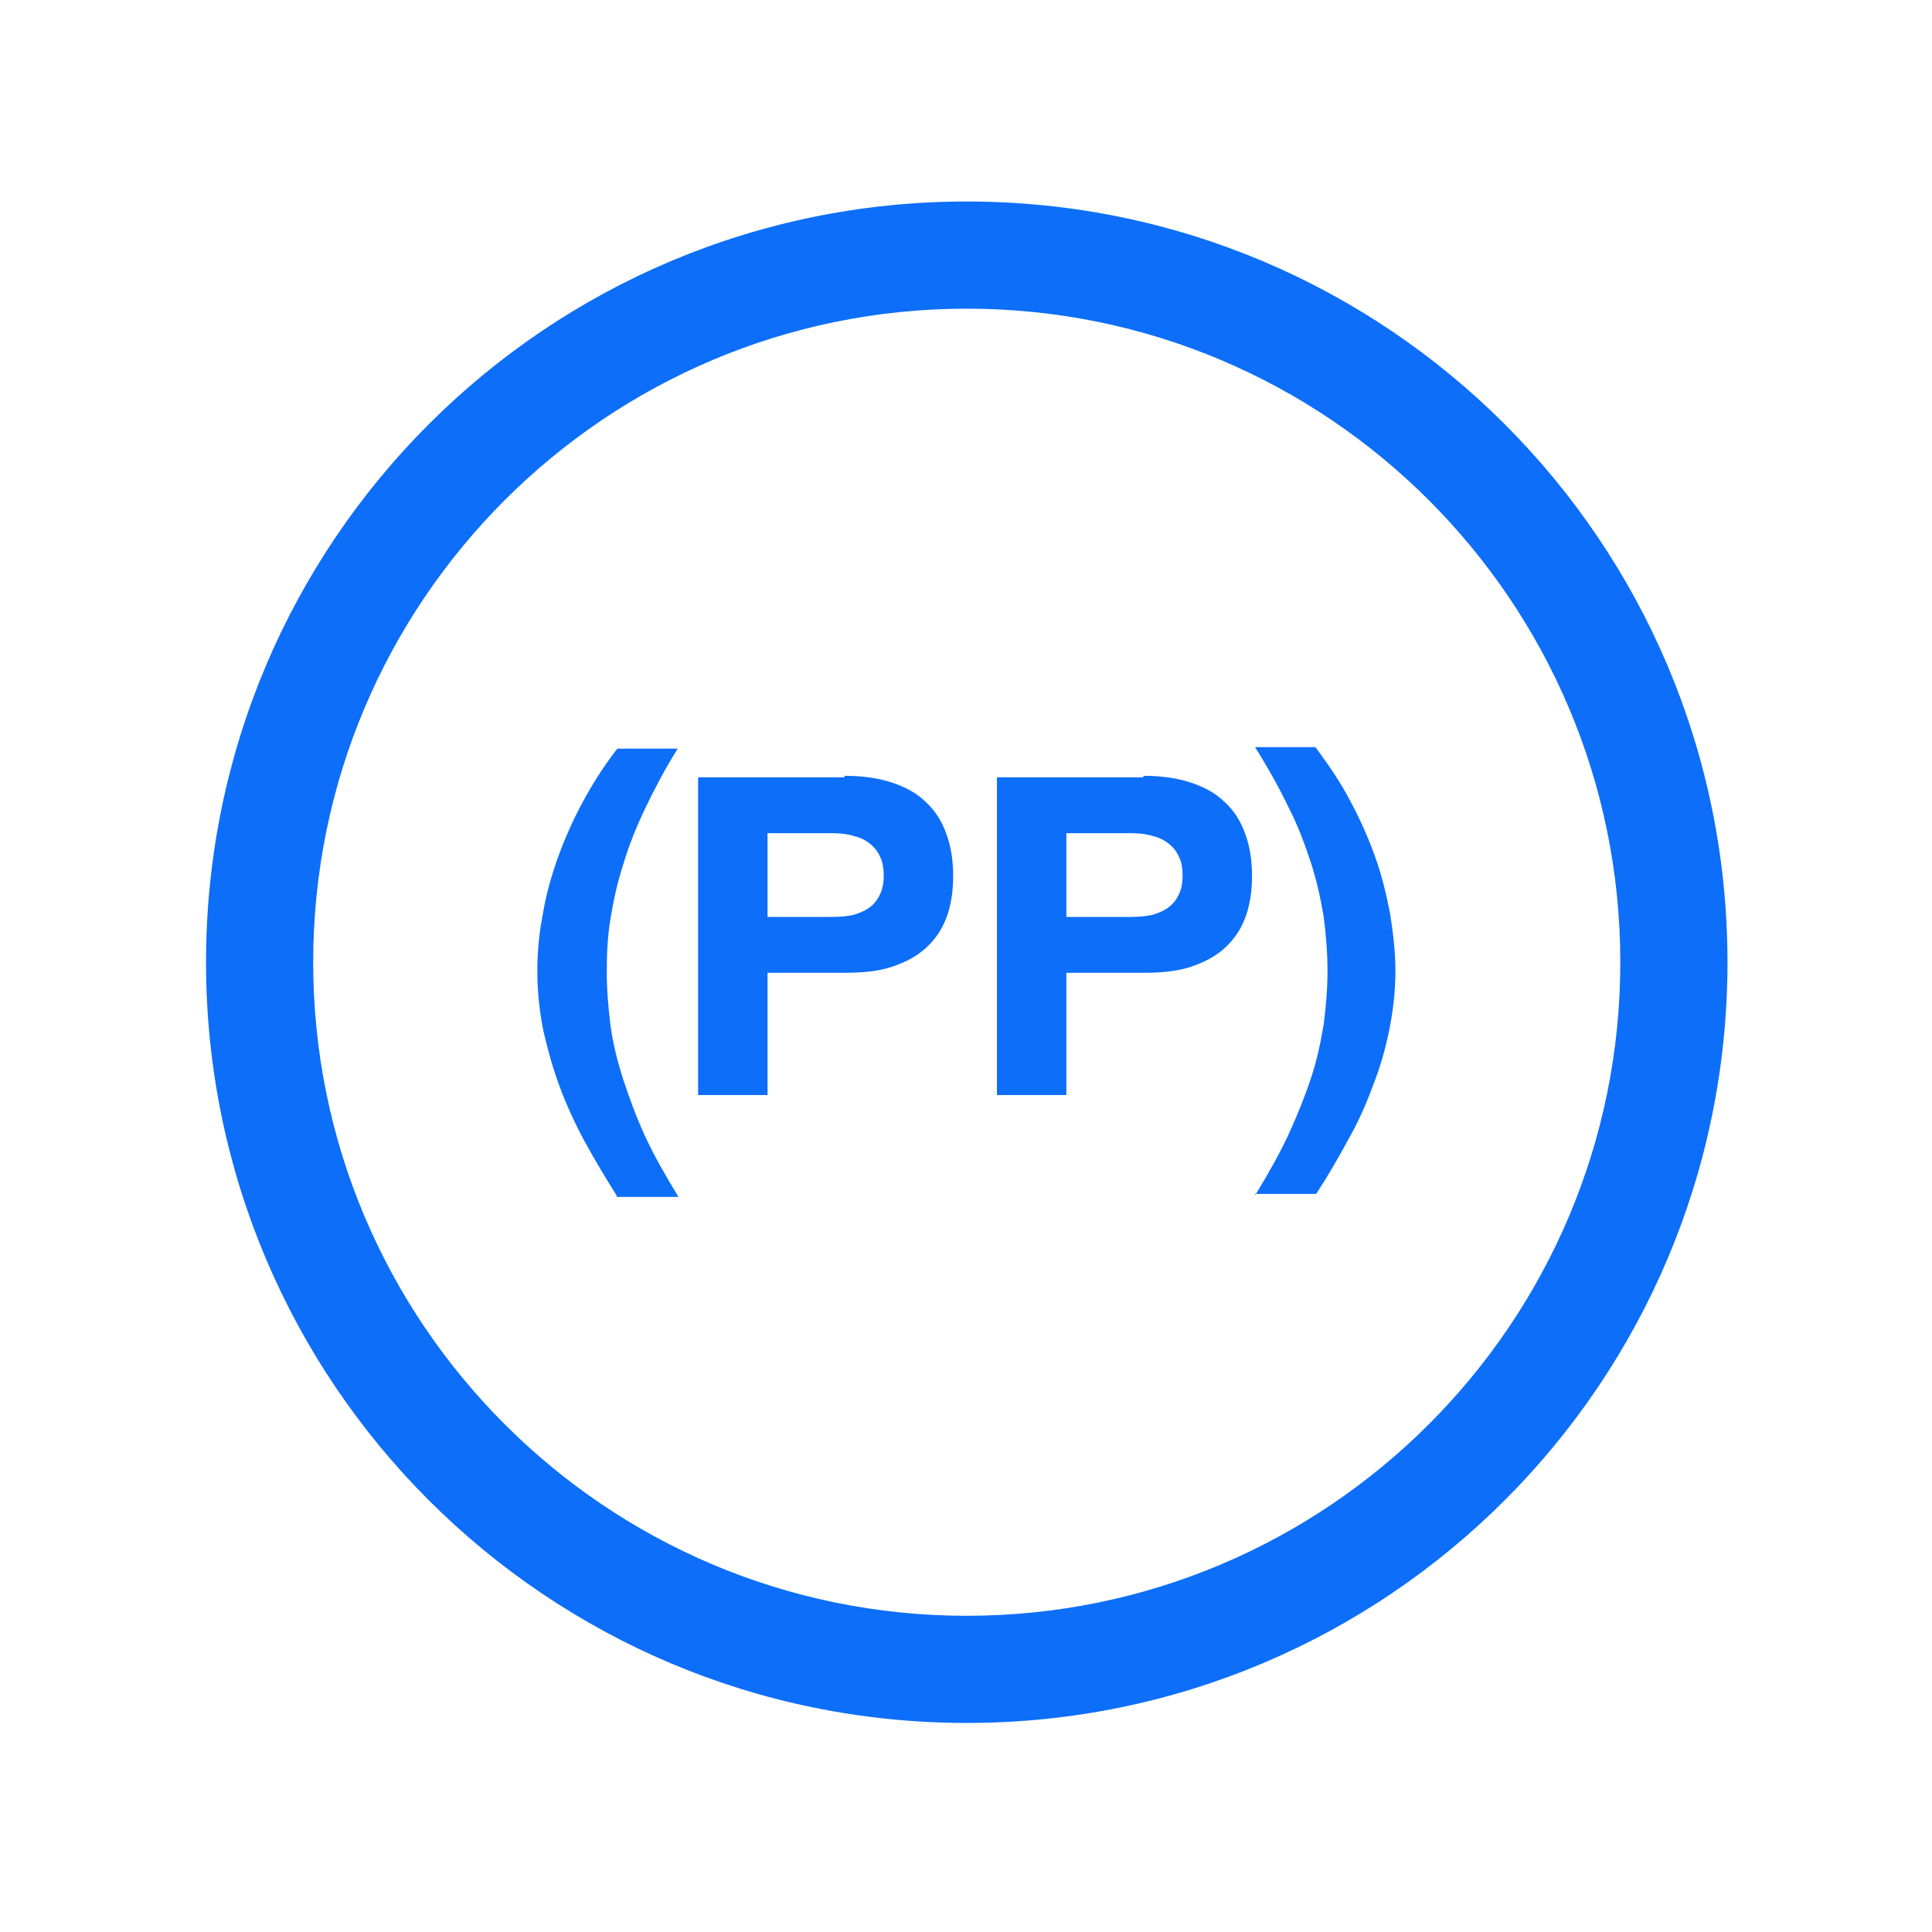 <?xml version="1.0" encoding="utf-8"?>
<!-- Generator: Adobe Illustrator 28.0.0, SVG Export Plug-In . SVG Version: 6.00 Build 0)  -->
<svg version="1.1" id="Layer_1" xmlns="http://www.w3.org/2000/svg" xmlns:xlink="http://www.w3.org/1999/xlink" x="0px" y="0px"
	 viewBox="0 0 256 256" style="enable-background:new 0 0 256 256;" xml:space="preserve">
<style type="text/css">
	.st0{fill:#0D6EF9;}
</style>
<g>
	<path class="st0" d="M81.7,158.4c-1.5-2.4-2.9-4.7-4.2-7.1c-1.3-2.4-2.4-4.8-3.3-7.2s-1.6-4.9-2.2-7.5c-0.5-2.5-0.8-5.2-0.8-7.8
		c0-2.5,0.2-5,0.7-7.5c0.4-2.5,1.1-5.1,2-7.6s2-5,3.3-7.4c1.3-2.4,2.8-4.8,4.6-7.1h8c-1.7,2.7-3.1,5.4-4.3,7.9
		c-1.2,2.5-2.2,5-2.9,7.4c-0.8,2.4-1.3,4.8-1.7,7.2c-0.4,2.4-0.5,4.7-0.5,7.1c0,2.4,0.2,4.7,0.5,7.1c0.3,2.3,0.9,4.7,1.7,7.2
		c0.8,2.4,1.7,4.9,2.9,7.5c1.2,2.6,2.7,5.2,4.4,8H81.7z"/>
	<path class="st0" d="M111.9,102.8c2.4,0,4.5,0.3,6.3,0.9c1.8,0.6,3.3,1.4,4.5,2.6c1.2,1.1,2.1,2.5,2.7,4.2c0.6,1.6,0.9,3.5,0.9,5.6
		c0,2.1-0.3,3.9-0.9,5.5c-0.6,1.6-1.5,2.9-2.7,4c-1.2,1.1-2.7,1.9-4.5,2.5c-1.8,0.6-3.9,0.8-6.3,0.8h-10.2v16.2h-9.2v-42.1H111.9z
		 M110.1,121.5c1.2,0,2.3-0.1,3.1-0.3c0.9-0.3,1.6-0.6,2.2-1.1c0.6-0.5,1-1.1,1.3-1.8c0.3-0.7,0.4-1.5,0.4-2.3
		c0-0.8-0.1-1.6-0.4-2.3c-0.3-0.7-0.7-1.3-1.3-1.8c-0.6-0.5-1.3-0.9-2.2-1.1c-0.9-0.3-1.9-0.4-3.1-0.4h-8.4v11.1H110.1z"/>
	<path class="st0" d="M151.5,102.8c2.4,0,4.5,0.3,6.3,0.9c1.8,0.6,3.3,1.4,4.5,2.6c1.2,1.1,2.1,2.5,2.7,4.2c0.6,1.6,0.9,3.5,0.9,5.6
		c0,2.1-0.3,3.9-0.9,5.5c-0.6,1.6-1.5,2.9-2.7,4c-1.2,1.1-2.7,1.9-4.5,2.5c-1.8,0.6-3.9,0.8-6.3,0.8h-10.2v16.2h-9.2v-42.1H151.5z
		 M149.7,121.5c1.2,0,2.3-0.1,3.1-0.3c0.9-0.3,1.6-0.6,2.2-1.1c0.6-0.5,1-1.1,1.3-1.8c0.3-0.7,0.4-1.5,0.4-2.3
		c0-0.8-0.1-1.6-0.4-2.3c-0.3-0.7-0.7-1.3-1.3-1.8c-0.6-0.5-1.3-0.9-2.2-1.1c-0.9-0.3-1.9-0.4-3.1-0.4h-8.4v11.1H149.7z"/>
	<path class="st0" d="M166.3,158.4c1.7-2.8,3.2-5.4,4.4-8c1.2-2.6,2.2-5.1,3-7.5c0.8-2.4,1.3-4.8,1.7-7.2c0.3-2.3,0.5-4.7,0.5-7.1
		c0-2.4-0.2-4.7-0.5-7.1c-0.4-2.4-0.9-4.7-1.7-7.2c-0.8-2.4-1.7-4.9-3-7.4c-1.2-2.5-2.7-5.2-4.4-7.9h8c1.7,2.3,3.3,4.6,4.6,7.1
		c1.3,2.4,2.4,4.9,3.3,7.4c0.9,2.5,1.5,5,2,7.6c0.4,2.5,0.7,5.1,0.7,7.5c0,2.7-0.3,5.3-0.8,7.8c-0.5,2.5-1.2,5-2.2,7.5
		c-0.9,2.5-2,4.9-3.3,7.2c-1.3,2.4-2.7,4.8-4.2,7.1H166.3z"/>
</g>
<path class="st0" d="M128.1,26.7c-55.7,0-100.8,45.1-100.8,100.8s45.1,100.8,100.8,100.8s100.8-45.1,100.8-100.8
	S183.8,26.7,128.1,26.7z M128.1,214.1c-47.8,0-86.6-38.8-86.6-86.6s38.8-86.6,86.6-86.6s86.6,38.8,86.6,86.6
	S175.9,214.1,128.1,214.1z"/>
</svg>
